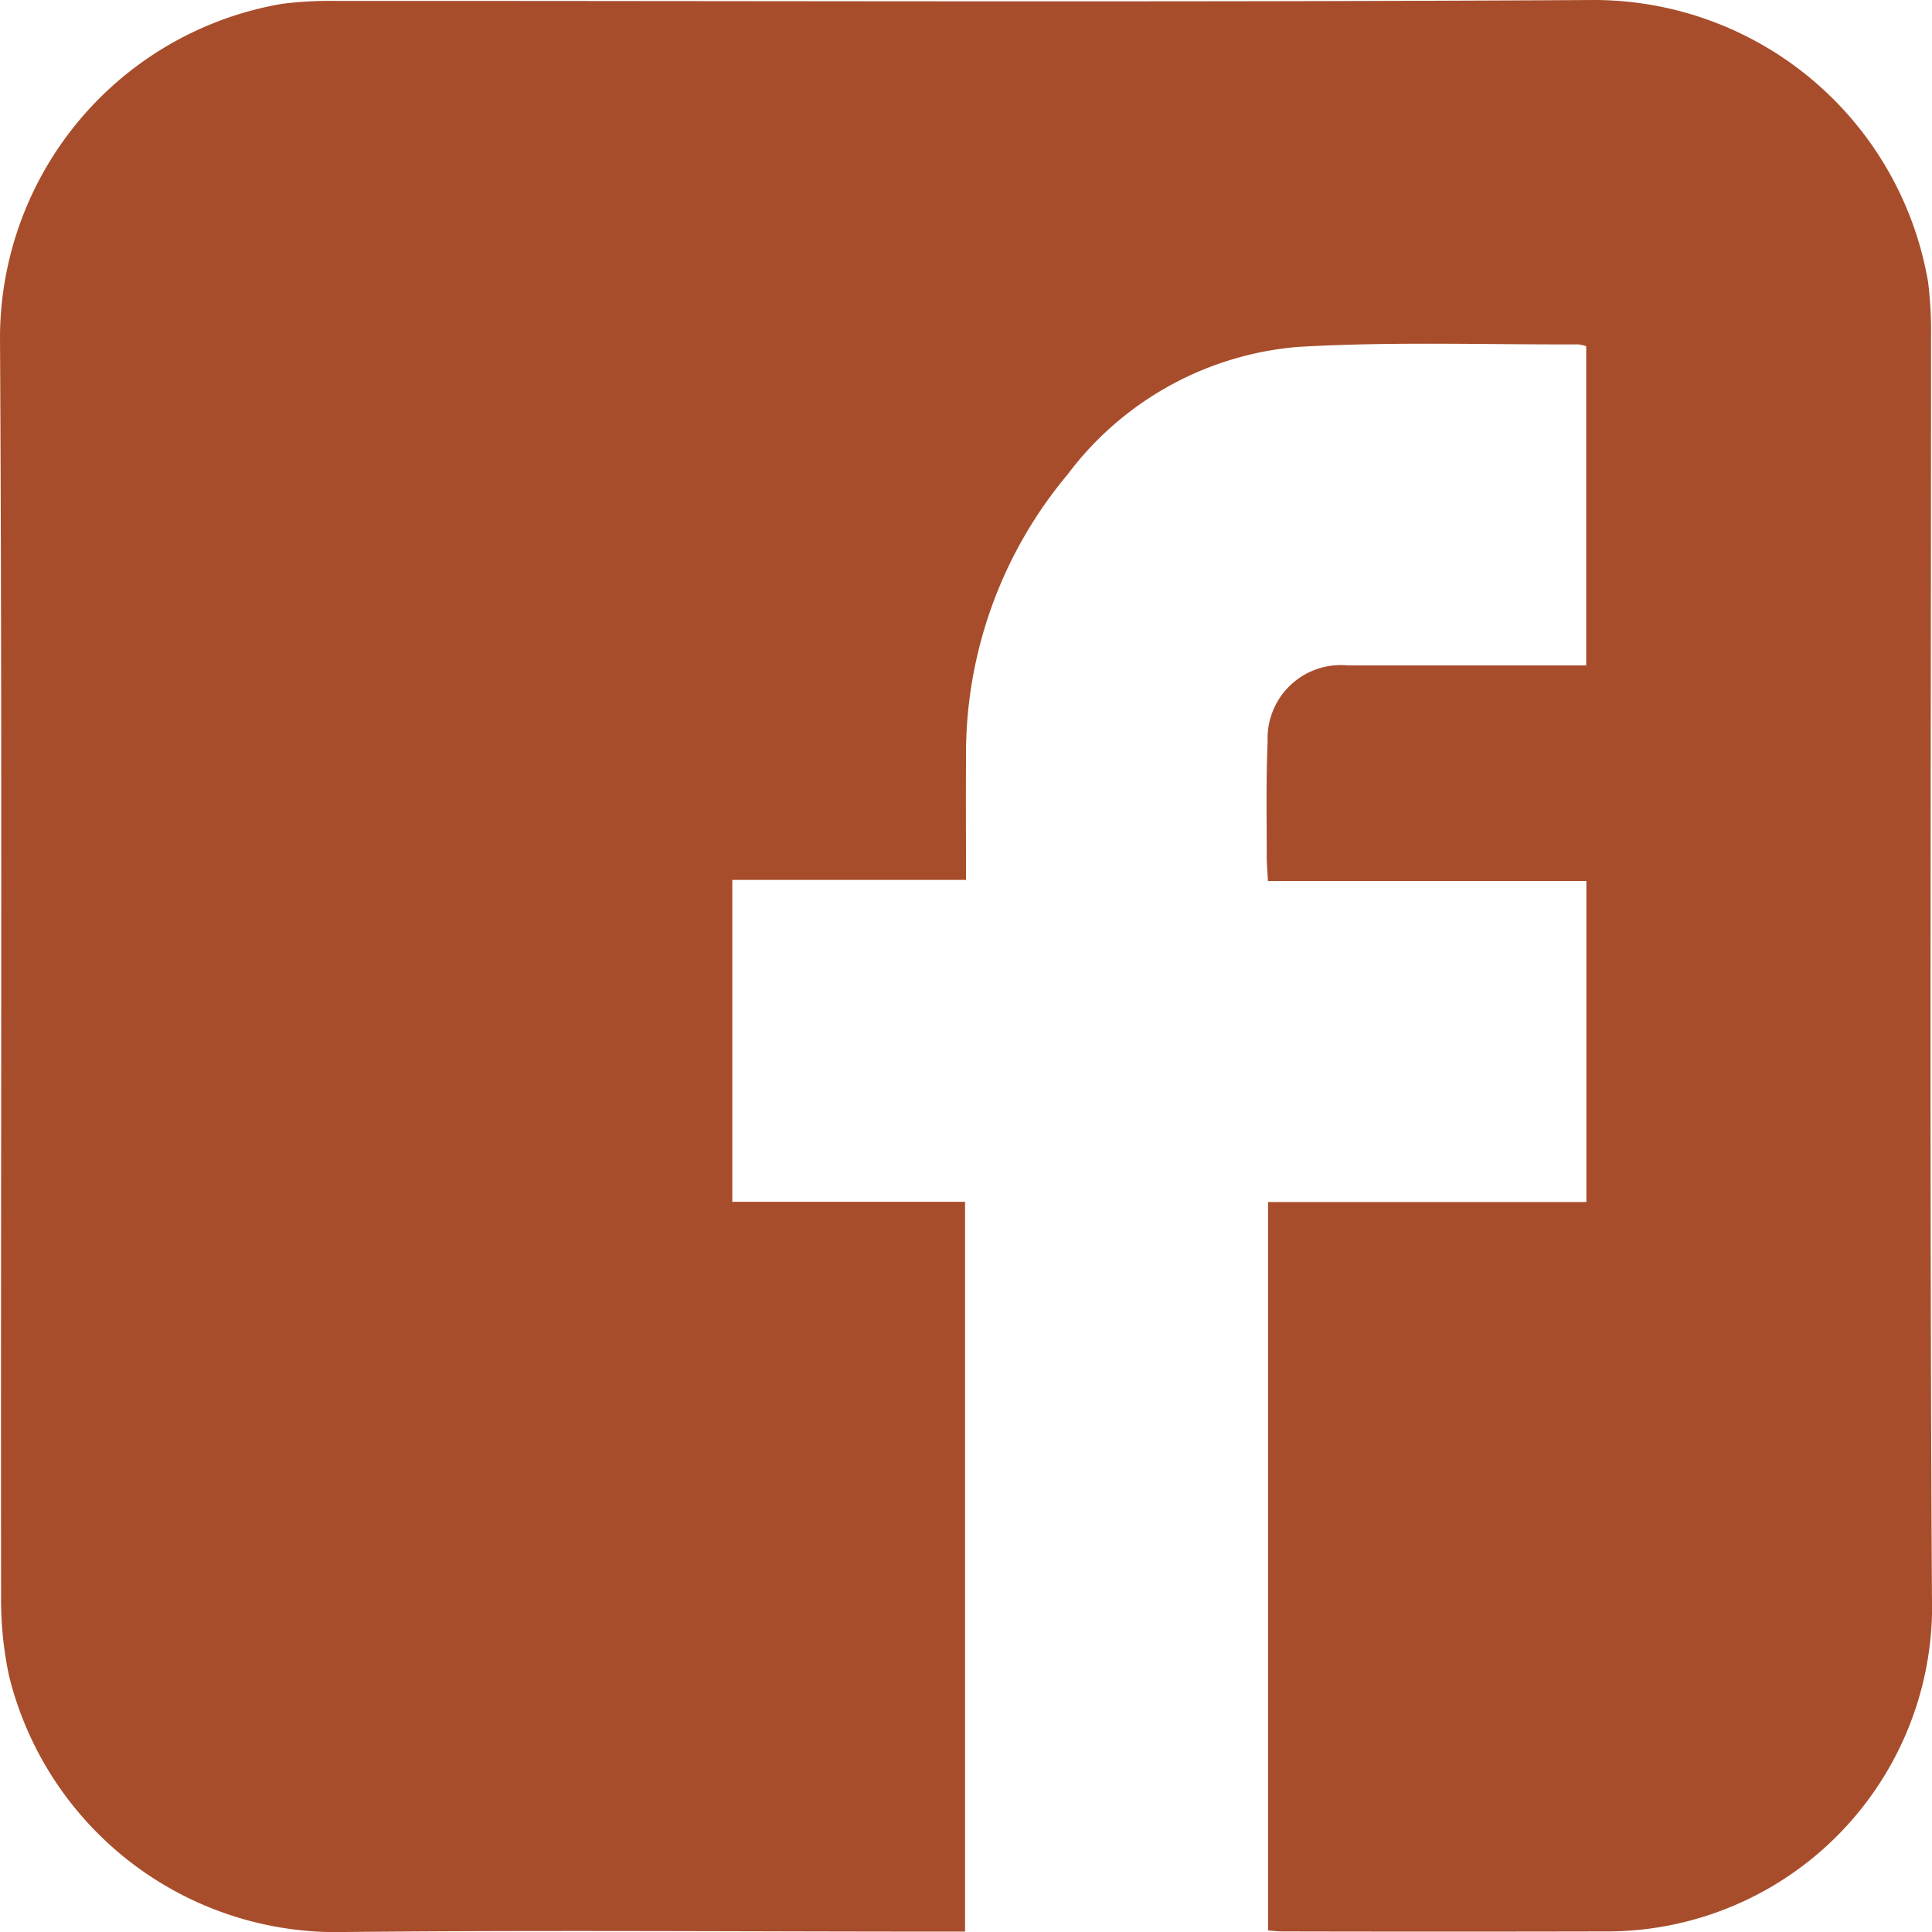 <svg xmlns="http://www.w3.org/2000/svg" width="33.891" height="33.893" viewBox="0 0 33.891 33.893"><defs><style>.a{fill:#a84d2b;}</style></defs><g transform="translate(0 0)"><path class="a" d="M22.244,33.864V21.086h5.584V15.455H22.242c-.008-.165-.021-.294-.021-.422,0-.674-.014-1.348.016-2.021a1.285,1.285,0,0,1,1.411-1.339h4.177v-5.6a.665.665,0,0,0-.142-.032c-1.641.007-3.286-.052-4.922.045a5.632,5.632,0,0,0-4.03,2.233A7.636,7.636,0,0,0,16.946,13.3c-.005.7,0,1.4,0,2.135h-4.1v5.647h4.083V33.884h-.38c-3.564,0-7.129-.029-10.693.009A5.908,5.908,0,0,1,.159,29.4a6.383,6.383,0,0,1-.14-1.383C.011,20.645.041,13.27,0,5.895A5.952,5.952,0,0,1,4.955.066a6.944,6.944,0,0,1,.953-.05C13.269.014,20.631.043,27.992,0a5.951,5.951,0,0,1,5.831,4.951,6.945,6.945,0,0,1,.051.953c0,7.363-.027,14.726.016,22.089a5.706,5.706,0,0,1-5.751,5.888q-2.811.006-5.622,0C22.434,33.883,22.351,33.872,22.244,33.864Z" transform="translate(0 0)"/></g></svg>